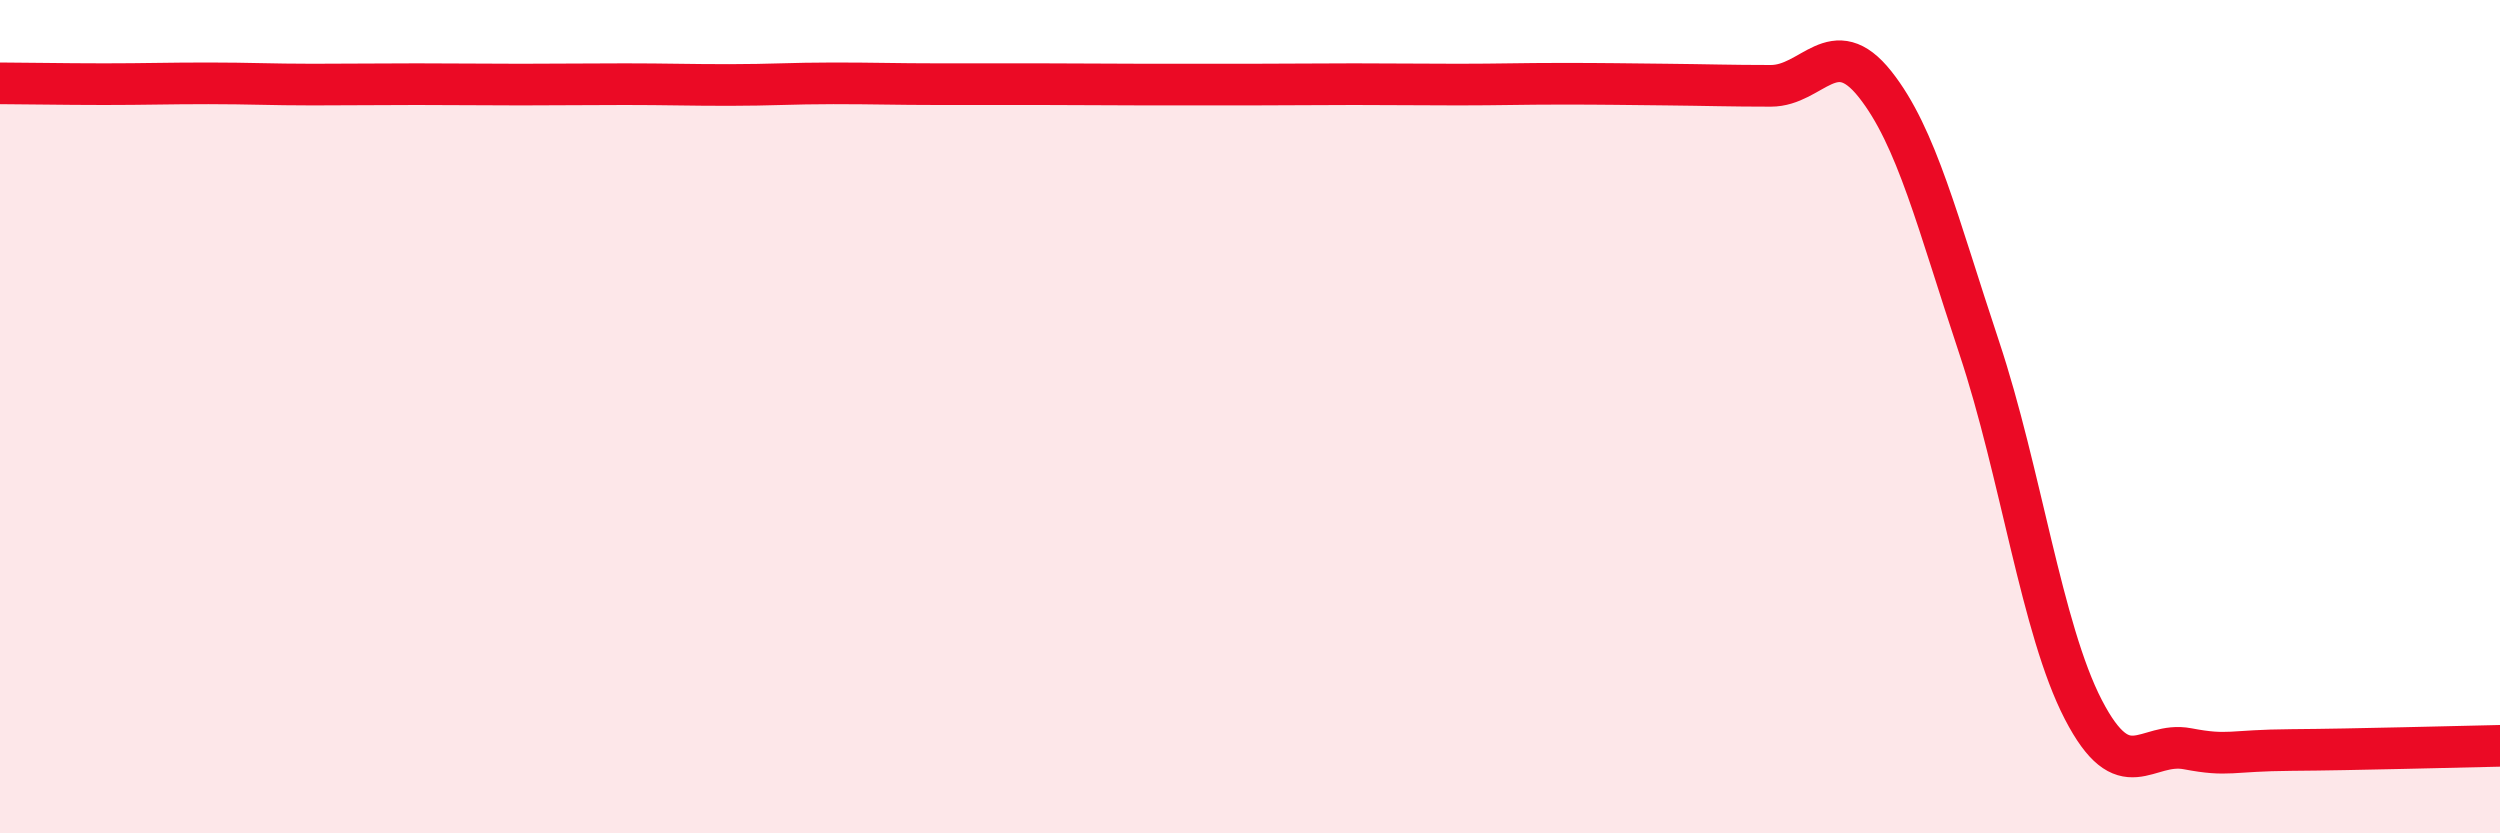 
    <svg width="60" height="20" viewBox="0 0 60 20" xmlns="http://www.w3.org/2000/svg">
      <path
        d="M 0,2 C 0.5,2 1.5,2.02 2.5,2.02 C 3.5,2.02 4,2 5,2 C 6,2 6.5,2.03 7.5,2.03 C 8.5,2.03 9,2.02 10,2.02 C 11,2.02 11.5,2.03 12.5,2.03 C 13.5,2.03 14,2.02 15,2.02 C 16,2.02 16.5,2.04 17.5,2.04 C 18.5,2.04 19,2 20,2 C 21,2 21.5,2.02 22.5,2.02 C 23.5,2.02 24,2.02 25,2.02 C 26,2.02 26.5,2.03 27.5,2.03 C 28.5,2.03 29,2.03 30,2.03 C 31,2.03 31.5,2.02 32.5,2.02 C 33.5,2.02 34,2.03 35,2.03 C 36,2.03 36.5,2.01 37.5,2.01 C 38.5,2.01 39,2.02 40,2.03 C 41,2.04 41.5,2.06 42.5,2.06 C 43.5,2.06 44,0.76 45,2.02 C 46,3.28 46.5,5.34 47.5,8.34 C 48.5,11.34 49,15.1 50,17.03 C 51,18.96 51.5,17.78 52.5,17.97 C 53.5,18.16 53.5,18.01 55,18 C 56.5,17.99 59,17.92 60,17.9L60 20L0 20Z"
        fill="#EB0A25"
        opacity="0.1"
        stroke-linecap="round"
        stroke-linejoin="round"
      />
      <path
        d="M 0,2 C 0.5,2 1.5,2.02 2.5,2.02 C 3.5,2.02 4,2 5,2 C 6,2 6.5,2.03 7.5,2.03 C 8.5,2.03 9,2.02 10,2.02 C 11,2.02 11.5,2.03 12.5,2.03 C 13.5,2.03 14,2.02 15,2.02 C 16,2.02 16.5,2.04 17.5,2.04 C 18.5,2.04 19,2 20,2 C 21,2 21.5,2.02 22.5,2.02 C 23.5,2.02 24,2.02 25,2.02 C 26,2.02 26.5,2.03 27.5,2.03 C 28.5,2.03 29,2.03 30,2.03 C 31,2.03 31.5,2.02 32.5,2.02 C 33.5,2.02 34,2.03 35,2.03 C 36,2.03 36.5,2.01 37.5,2.01 C 38.5,2.01 39,2.02 40,2.03 C 41,2.04 41.5,2.06 42.5,2.06 C 43.5,2.06 44,0.76 45,2.02 C 46,3.28 46.5,5.34 47.5,8.34 C 48.5,11.34 49,15.1 50,17.03 C 51,18.96 51.5,17.78 52.5,17.97 C 53.5,18.16 53.5,18.01 55,18 C 56.5,17.99 59,17.92 60,17.9"
        stroke="#EB0A25"
        stroke-width="1"
        fill="none"
        stroke-linecap="round"
        stroke-linejoin="round"
      />
    </svg>
  